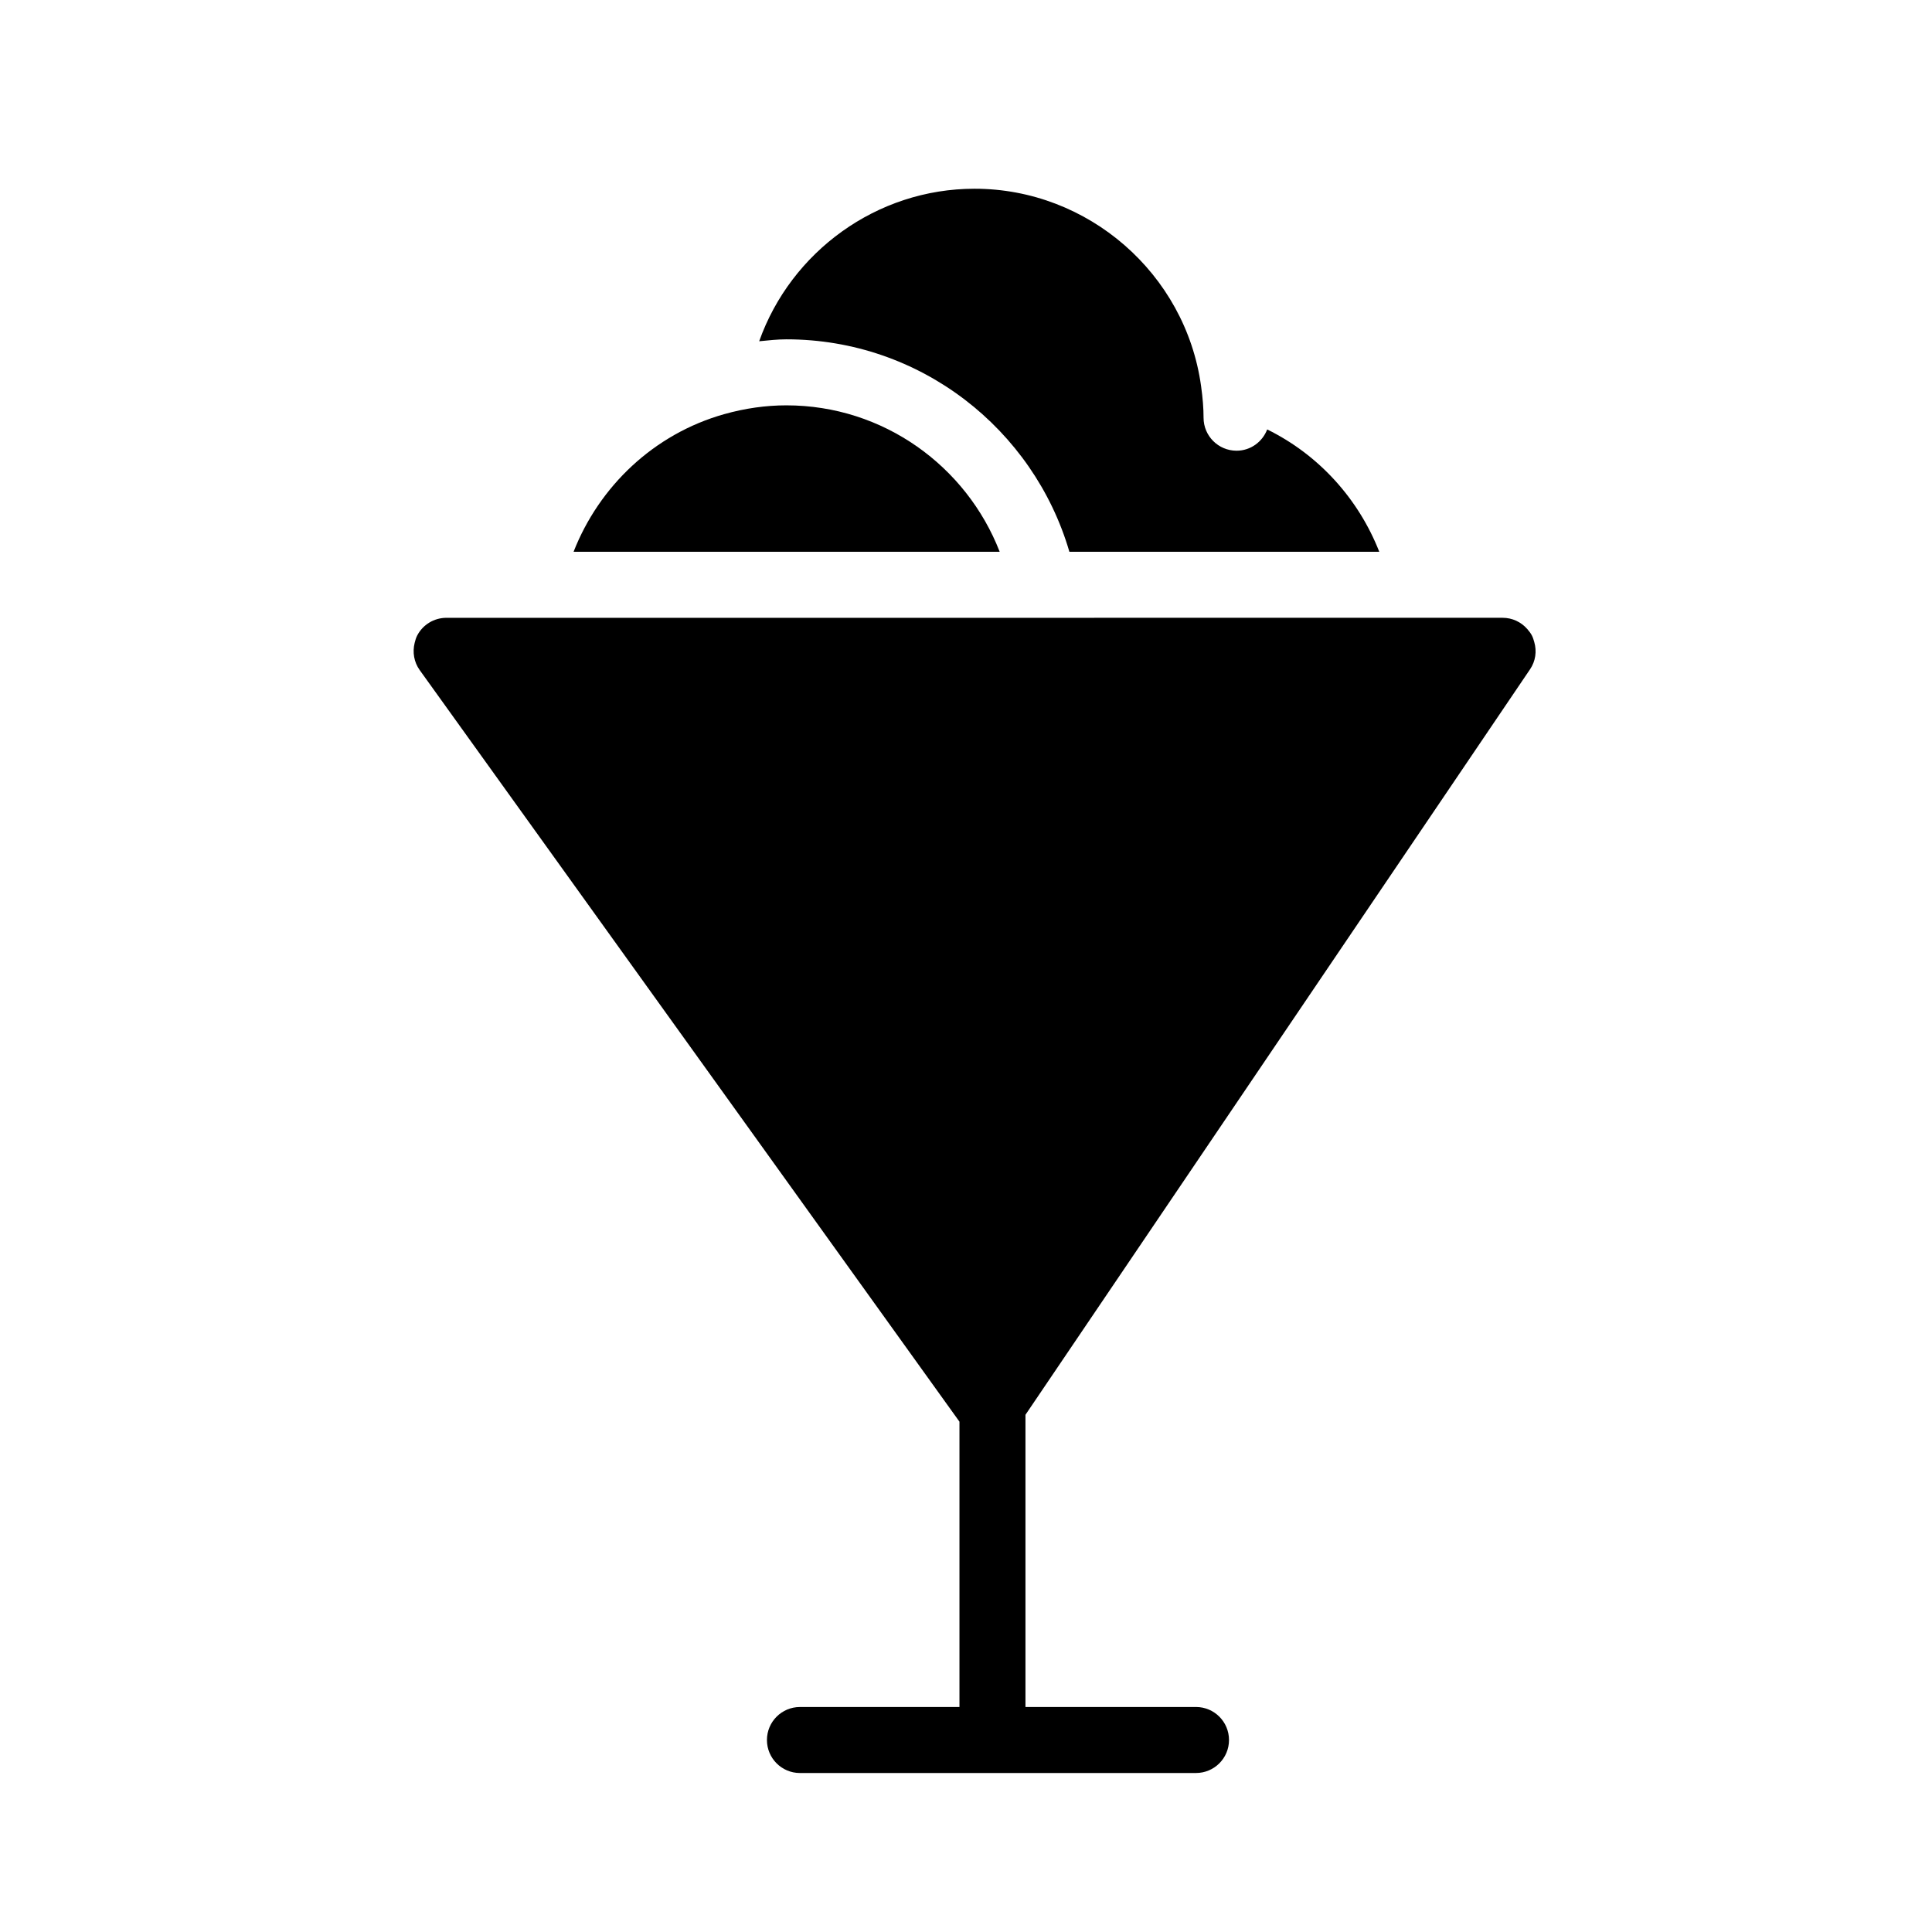 <?xml version="1.0" encoding="UTF-8"?>
<!-- Uploaded to: ICON Repo, www.svgrepo.com, Generator: ICON Repo Mixer Tools -->
<svg fill="#000000" width="800px" height="800px" version="1.1" viewBox="144 144 512 512" xmlns="http://www.w3.org/2000/svg">
 <g>
  <path d="m496.82 399.16 52.66-77.789c1.473-2.176 1.824-4.785 1.113-7.231-0.168-0.602-0.348-1.203-0.648-1.77-0.328-0.613-0.75-1.152-1.199-1.664-1.625-1.871-3.981-2.984-6.527-2.984l-279.89 0.004c-3.324 0-6.297 1.836-7.785 4.723-0.309 0.617-0.496 1.266-0.656 1.918-0.613 2.461-0.18 5.098 1.336 7.211l88.578 123.32 54.465 75.859v75.617h-42.273c-4.832 0-8.746 3.918-8.746 8.746 0 4.832 3.918 8.746 8.746 8.746l104.96-0.004c4.832 0 8.746-3.918 8.746-8.746 0-4.832-3.918-8.746-8.746-8.746h-45.195v-77.438z"/>
  <path d="m352.4 251.42c-5.441 0-10.984 0.785-16.473 2.332-18.652 5.258-33.137 19.133-39.926 36.48h112.93c-8.801-22.668-30.793-38.812-56.535-38.812z"/>
  <path d="m427.4 290.23h82.125c-5.492-13.996-15.984-25.68-29.707-32.426-1.258 3.285-4.391 5.637-8.117 5.637-4.832 0-8.746-3.918-8.746-8.746 0-2.481-0.207-5.152-0.66-8.406 0-0.008 0-0.016-0.004-0.023-4.144-29.785-29.945-52.25-60.02-52.25-25.965 0-48.656 16.711-57.082 40.418 2.406-0.23 4.816-0.508 7.207-0.508 35.512-0.004 65.516 23.816 75.004 56.305z"/>
 </g>
</svg>